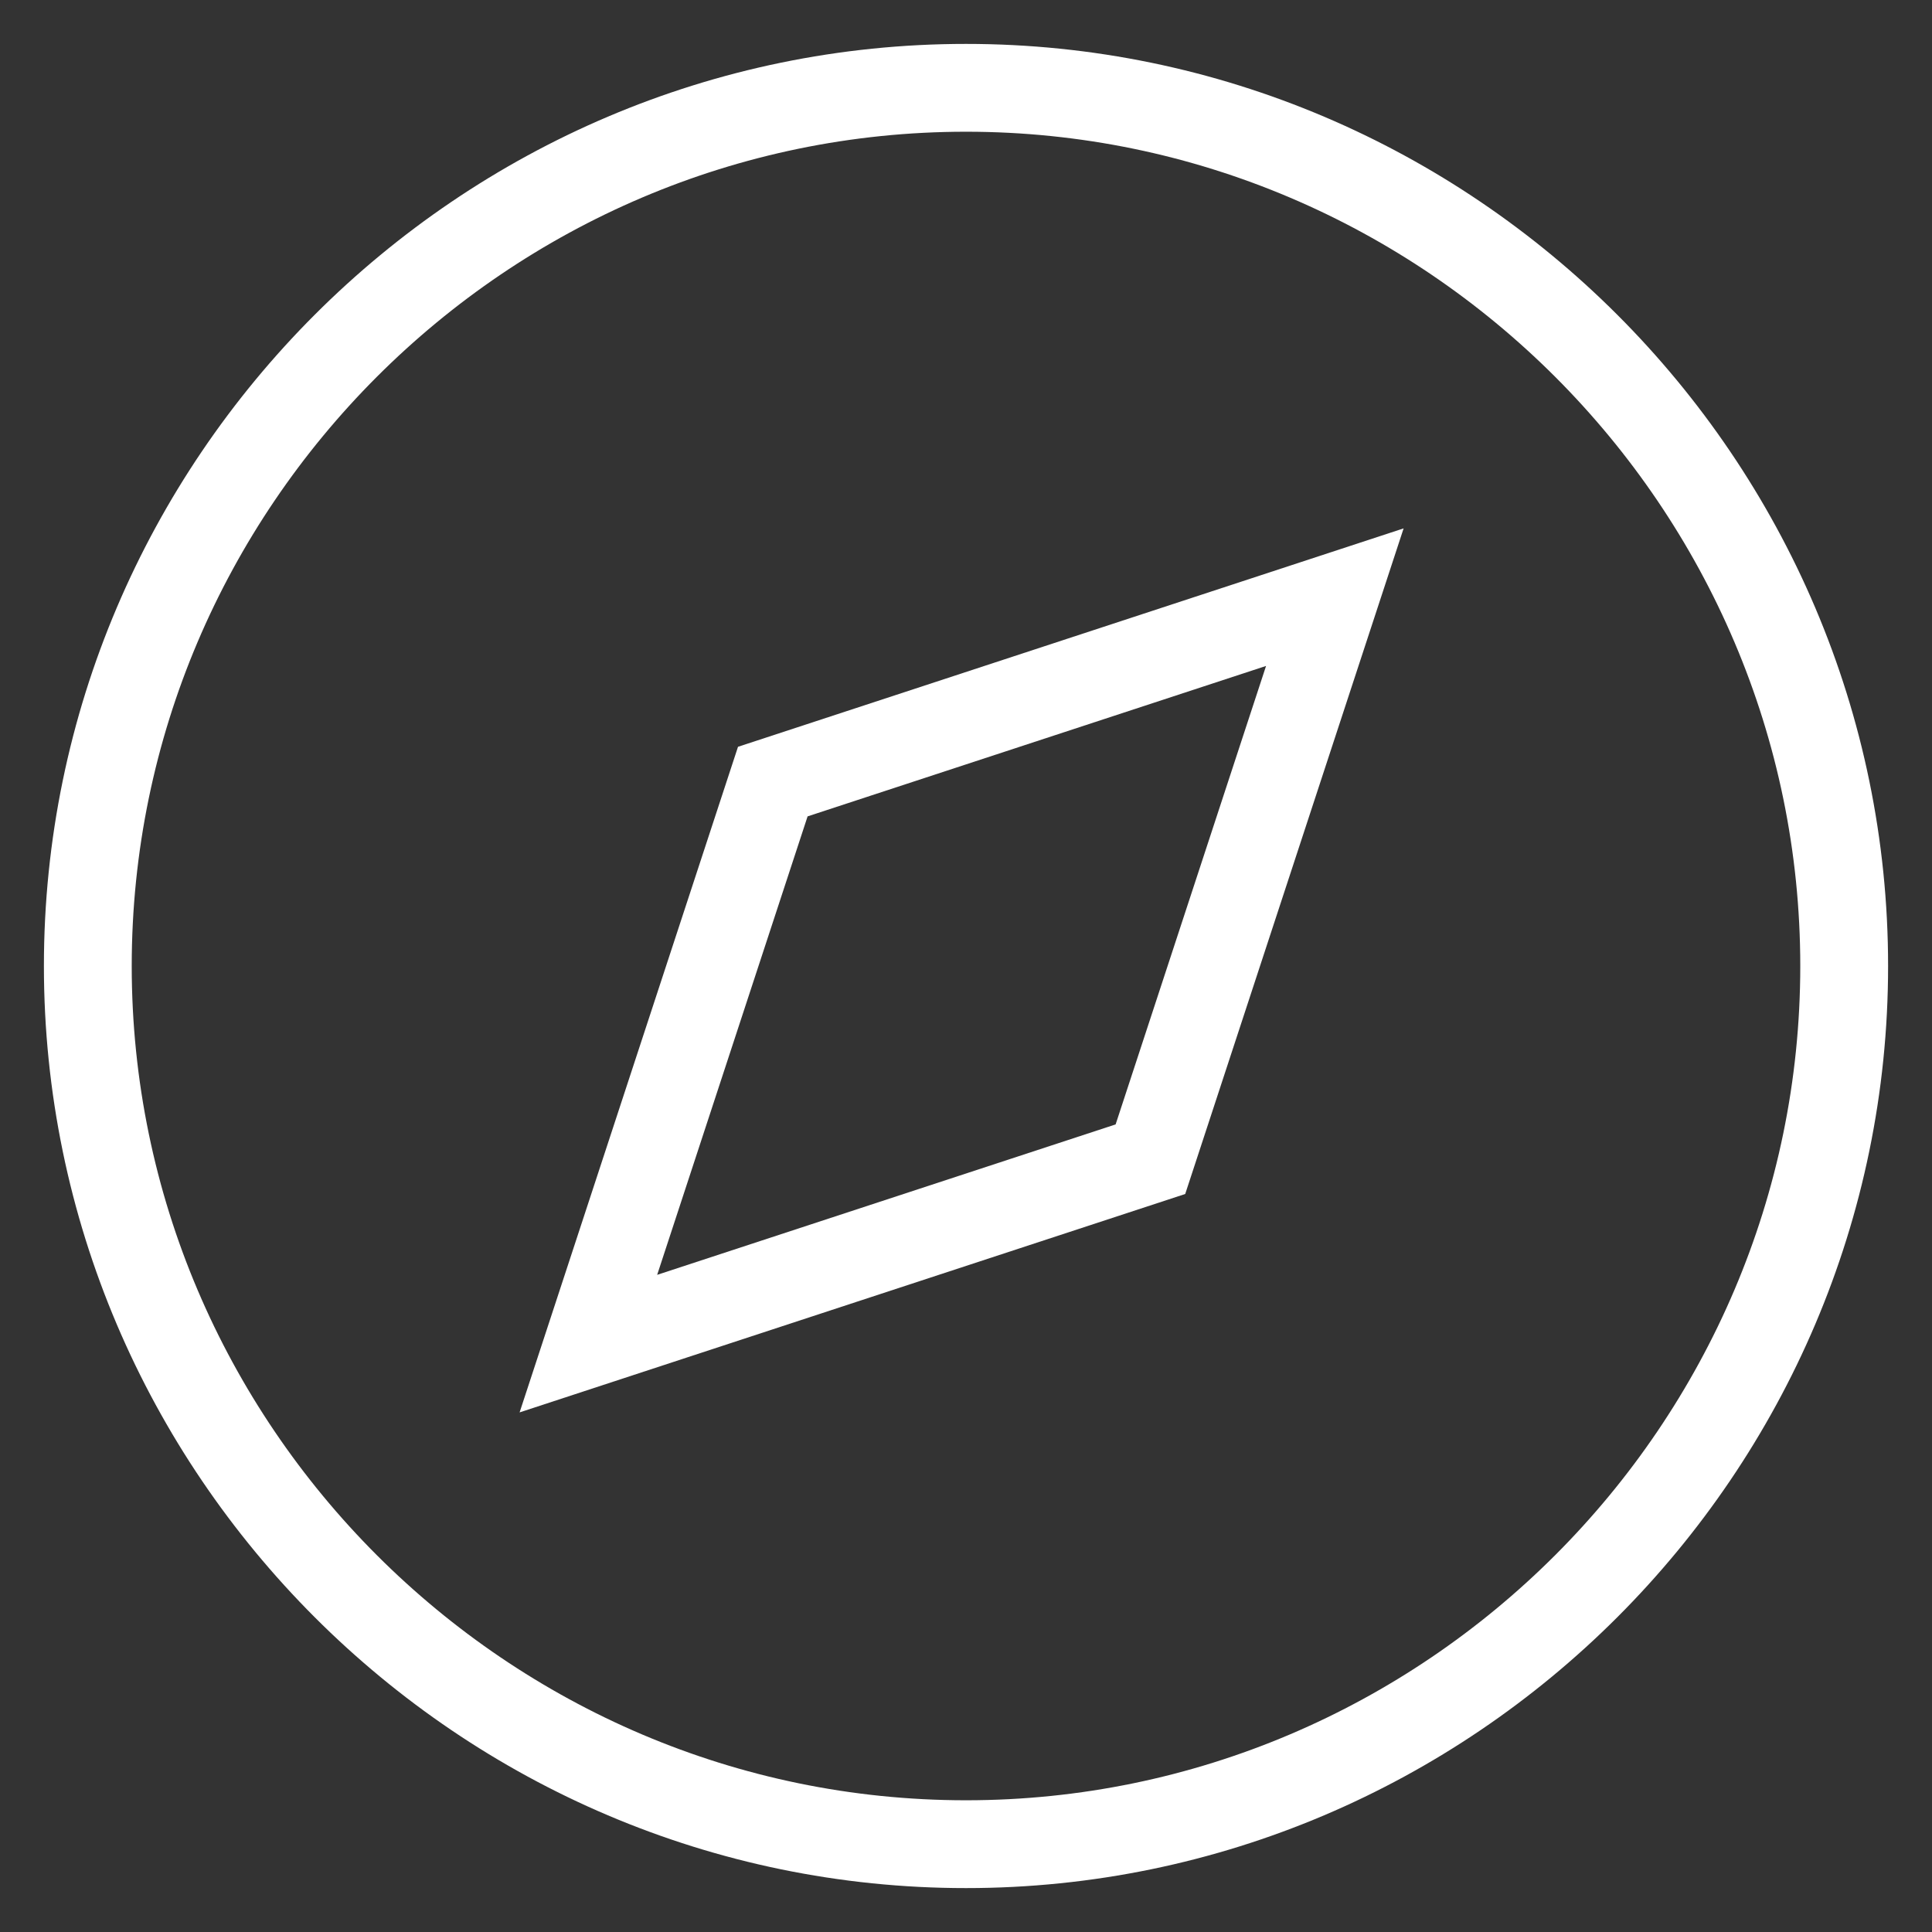 <?xml version="1.0" encoding="UTF-8"?>
<svg id="Layer_1" xmlns="http://www.w3.org/2000/svg" version="1.1" viewBox="0 0 22 22">
  <rect x="0" y="0" width="22" height="22" fill="#333333" stroke="none"/>
  <!-- Generator: Adobe Illustrator 29.0.1, SVG Export Plug-In . SVG Version: 2.1.0 Build 192)  -->
  <defs>
    <style>
      .st0 {
        fill: none;
        stroke: #fff;
        stroke-miterlimit: 10;
      }
    </style>
  </defs>
  <path id="Path_828" class="st0" d="M11,21c5.5,0,10-4.5,10-10S16.5,1,11,1,1,5.5,1,11s4.5,10,10,10Z"/>
  <path id="Path_829" class="st0" d="M15.2,6.8l-2.1,6.4-6.4,2.1,2.1-6.4,6.4-2.1Z"/>
</svg>